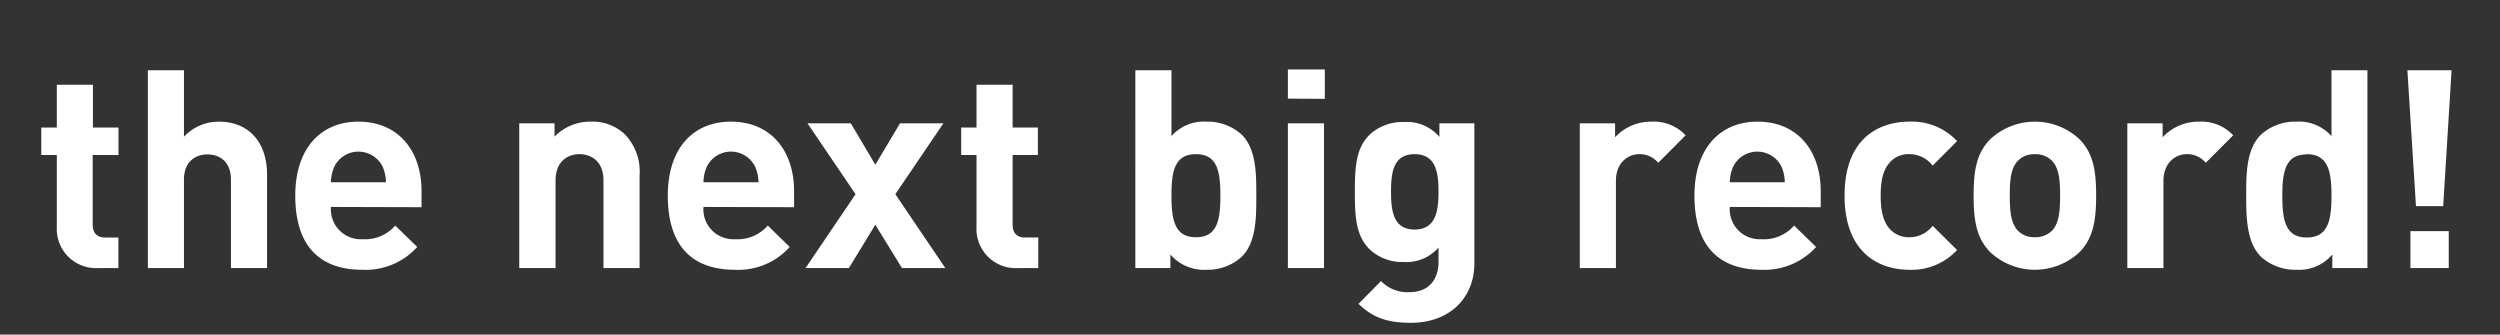 <svg xmlns="http://www.w3.org/2000/svg" viewBox="0 0 396 53"><rect x="0" y="0" width="396" height="53" fill="#333333" stroke="none"/><defs><style>.cls-1{fill:none;}.cls-2{fill:#fff;}</style></defs><title>catch5</title><g id="レイヤー_2" data-name="レイヤー 2"><g id="レイヤー_1-2" data-name="レイヤー 1"><rect class="cls-1" width="396" height="53"/><path class="cls-2" d="M15.6,42.46A6.21,6.21,0,0,1,9,35.91V24.55H6.54V20.2H9V13.42h5.72V20.2h4.05v4.35H14.68v11c0,1.32.62,2.07,2,2.07h2.07v4.84Z"/><path class="cls-2" d="M36.58,42.46v-14c0-3-1.94-4-3.74-4s-3.7,1.06-3.7,4v14H23.42V11.13h5.72V21.65a7.56,7.56,0,0,1,5.5-2.38c5,0,7.66,3.52,7.66,8.36V42.46Z"/><path class="cls-2" d="M52.42,32.78a4.74,4.74,0,0,0,5,5.11,6.34,6.34,0,0,0,5.19-2.16l3.48,3.39a11,11,0,0,1-8.72,3.61c-5.41,0-10.6-2.47-10.6-11.75,0-7.48,4.05-11.71,10-11.71,6.38,0,10,4.67,10,11v2.55Zm8.19-6.38a4.27,4.27,0,0,0-7.66,0,6.48,6.48,0,0,0-.53,2.47h8.71A6.3,6.3,0,0,0,60.61,26.4Z"/><path class="cls-2" d="M95.59,42.46V28.6c0-3.12-2-4.18-3.79-4.18S88,25.48,88,28.6V42.46H82.25V19.54h5.59v2.11a7.83,7.83,0,0,1,5.72-2.38,7.41,7.41,0,0,1,5.41,2,8.48,8.48,0,0,1,2.34,6.51V42.46Z"/><path class="cls-2" d="M111.43,32.78a4.74,4.74,0,0,0,5,5.11,6.36,6.36,0,0,0,5.19-2.16l3.47,3.39a10.91,10.91,0,0,1-8.71,3.61c-5.41,0-10.6-2.47-10.6-11.75,0-7.48,4-11.71,10-11.71,6.38,0,10,4.67,10,11v2.55Zm8.18-6.38a4.26,4.26,0,0,0-7.65,0,6.13,6.13,0,0,0-.53,2.47h8.71A6.13,6.13,0,0,0,119.61,26.4Z"/><path class="cls-2" d="M142.87,42.46l-4.22-6.86-4.18,6.86H127.6l7.92-11.7-7.61-11.22h6.86l3.88,6.55,3.91-6.55h6.87l-7.61,11.22,7.92,11.7Z"/><path class="cls-2" d="M161.32,42.46a6.21,6.21,0,0,1-6.64-6.55V24.55h-2.43V20.2h2.43V13.42h5.72V20.2h4v4.35h-4v11c0,1.32.61,2.07,2,2.07h2.06v4.84Z"/><path class="cls-2" d="M196.7,40.66a8,8,0,0,1-5.59,2.07,7,7,0,0,1-5.72-2.42v2.15h-5.55V11.13h5.72V21.56a6.81,6.81,0,0,1,5.55-2.29,8,8,0,0,1,5.59,2.07C199,23.63,199,27.55,199,31S199,38.37,196.7,40.66Zm-7.26-16.24c-3.44,0-3.88,2.82-3.88,6.56s.44,6.6,3.88,6.6,3.87-2.86,3.87-6.6S192.87,24.42,189.44,24.42Z"/><path class="cls-2" d="M204,15.62V11h5.85v4.66ZM204,42.46V19.54h5.72V42.46Z"/><path class="cls-2" d="M223.5,51.13c-3.52,0-5.94-.7-8.31-3l3.56-3.61a5.85,5.85,0,0,0,4.49,1.76c3.43,0,4.62-2.42,4.62-4.75V39.21a6.73,6.73,0,0,1-5.46,2.29,7.59,7.59,0,0,1-5.45-2c-2.16-2.16-2.34-5.1-2.34-9.11s.18-6.91,2.34-9.06a7.7,7.7,0,0,1,5.5-2A6.72,6.72,0,0,1,228,21.69V19.54h5.54V41.63C233.58,47.13,229.67,51.13,223.5,51.13Zm.58-26.71c-3.39,0-3.74,2.91-3.74,5.94s.35,6,3.74,6,3.78-3,3.78-6S227.46,24.42,224.08,24.42Z"/><path class="cls-2" d="M262.66,25.79a3.77,3.77,0,0,0-3-1.37c-1.76,0-3.7,1.32-3.7,4.23V42.46h-5.72V19.54h5.59v2.2a7.76,7.76,0,0,1,5.76-2.47A6.91,6.91,0,0,1,267,21.43Z"/><path class="cls-2" d="M274,32.78a4.74,4.74,0,0,0,5,5.11,6.34,6.34,0,0,0,5.19-2.16l3.48,3.39A11,11,0,0,1,279,42.73c-5.41,0-10.6-2.47-10.6-11.75,0-7.48,4.05-11.71,10-11.71,6.38,0,10,4.67,10,11v2.55Zm8.19-6.38a4.27,4.27,0,0,0-7.66,0,6.48,6.48,0,0,0-.53,2.47h8.71A6.3,6.3,0,0,0,282.19,26.4Z"/><path class="cls-2" d="M302.43,42.73c-4.57,0-10.25-2.47-10.25-11.75s5.68-11.71,10.25-11.71A9.77,9.77,0,0,1,310,22.35l-3.87,3.88a4.63,4.63,0,0,0-3.7-1.81,3.93,3.93,0,0,0-3.25,1.5c-.88,1.1-1.28,2.64-1.28,5.06s.4,4,1.28,5.1a4,4,0,0,0,3.25,1.5,4.63,4.63,0,0,0,3.7-1.81L310,39.6A9.77,9.77,0,0,1,302.43,42.73Z"/><path class="cls-2" d="M329.43,39.91a10.36,10.36,0,0,1-14.21,0c-2.07-2.16-2.6-4.75-2.6-8.93s.53-6.74,2.6-8.89a10.36,10.36,0,0,1,14.21,0c2.07,2.15,2.6,4.75,2.6,8.89S331.5,37.75,329.43,39.91ZM325,25.43a3.62,3.62,0,0,0-2.69-1,3.52,3.52,0,0,0-2.64,1c-1.18,1.19-1.32,3.17-1.32,5.55s.14,4.4,1.32,5.59a3.52,3.52,0,0,0,2.64,1,3.62,3.62,0,0,0,2.69-1c1.19-1.19,1.32-3.22,1.32-5.59S326.18,26.62,325,25.43Z"/><path class="cls-2" d="M349.39,25.79a3.79,3.79,0,0,0-3-1.37c-1.76,0-3.7,1.32-3.7,4.23V42.46h-5.72V19.54h5.59v2.2a7.77,7.77,0,0,1,5.77-2.47,6.89,6.89,0,0,1,5.41,2.16Z"/><path class="cls-2" d="M369.44,42.46V40.31a6.87,6.87,0,0,1-5.67,2.42,8.1,8.1,0,0,1-5.64-2.07c-2.29-2.29-2.33-6.25-2.33-9.68s0-7.35,2.33-9.64a8,8,0,0,1,5.59-2.07,6.89,6.89,0,0,1,5.59,2.29V11.13H375V42.46Zm-4.05-18c-3.43,0-3.87,2.82-3.87,6.56s.44,6.6,3.87,6.6,3.92-2.86,3.92-6.6S368.83,24.42,365.39,24.42Z"/><path class="cls-2" d="M387,32.65h-4.31l-1.36-21.52h7Zm-5.19,9.81V36.61h6.07v5.85Z"/></g></g></svg>